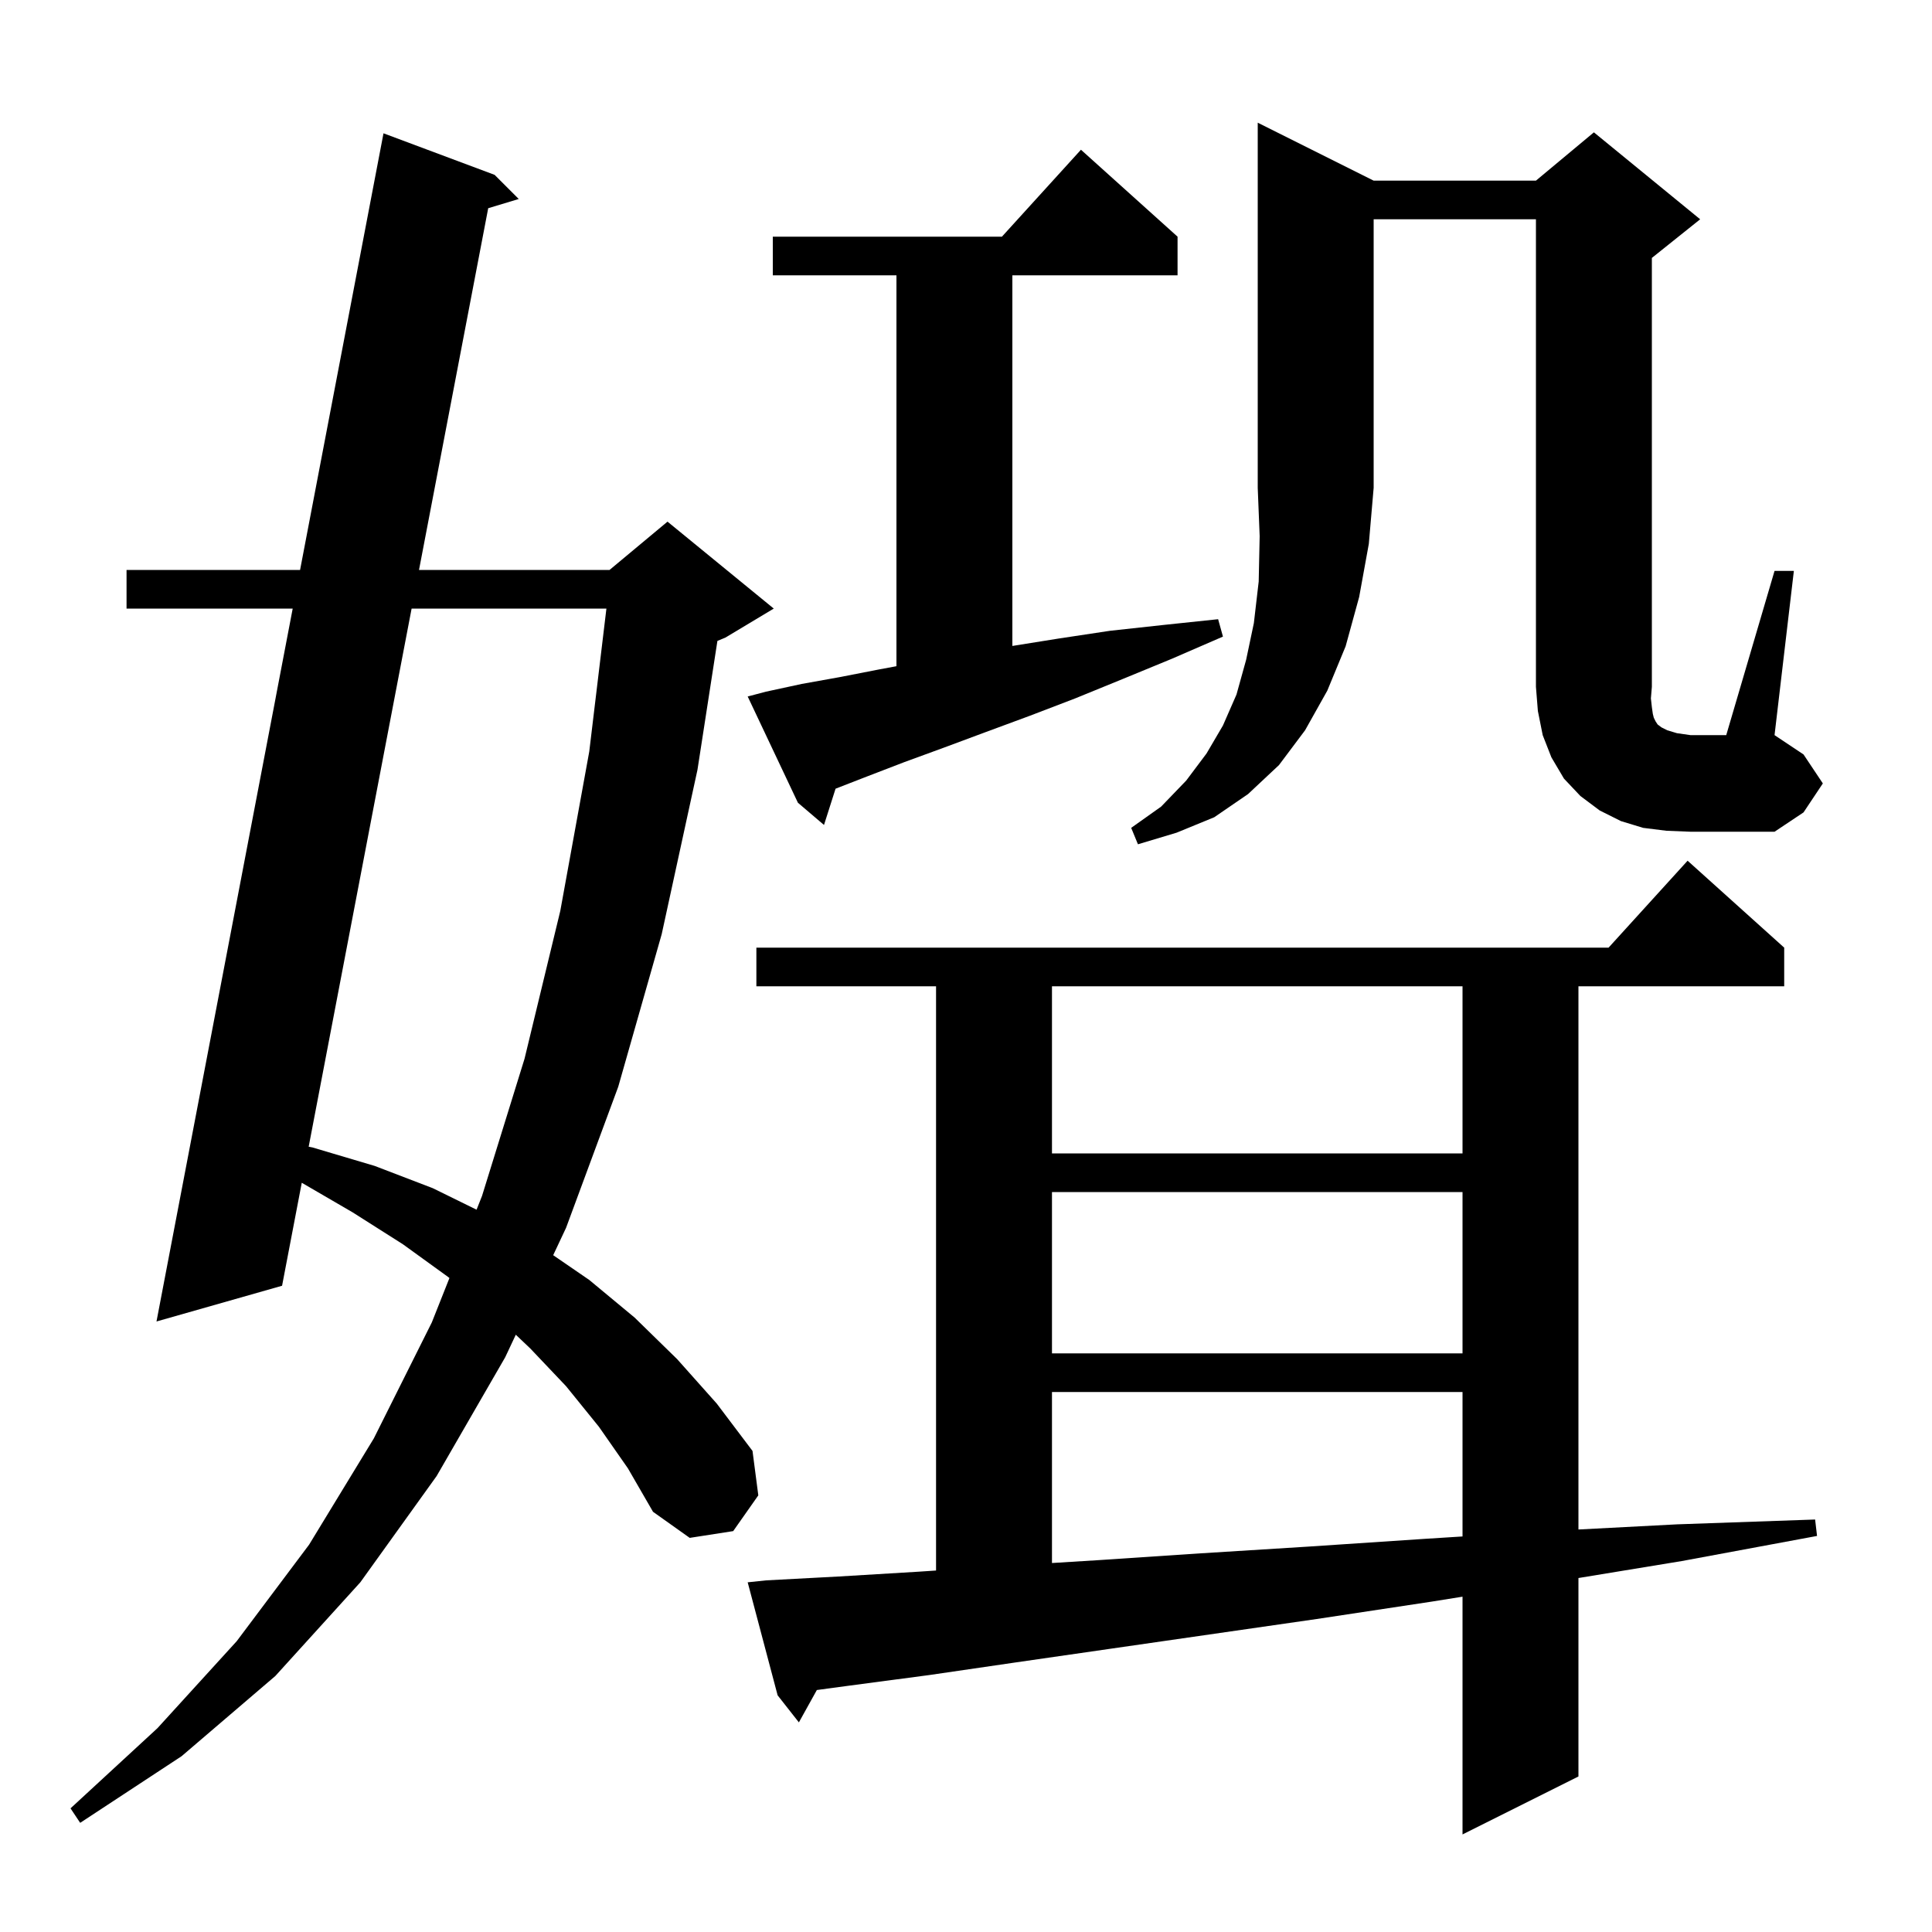 <svg xmlns="http://www.w3.org/2000/svg" xmlns:xlink="http://www.w3.org/1999/xlink" version="1.1" baseProfile="full" viewBox="0 0 200 200" width="200" height="200"><g fill="currentColor"><path d="M 79.3 163.6 L 86.8 163.2 L 95.1 162.7 L 96.9 162.58 L 96.9 102.1 L 78.3 102.1 L 78.3 98.1 L 166.518 98.1 L 174.7 89.1 L 184.7 98.1 L 184.7 102.1 L 163.4 102.1 L 163.4 158.333 L 173.6 157.8 L 187.9 157.3 L 188.1 159.0 L 174.1 161.6 L 163.4 163.357 L 163.4 183.9 L 151.4 189.9 L 151.4 165.288 L 148.2 165.8 L 136.3 167.6 L 125.2 169.2 L 114.8 170.7 L 105.1 172.1 L 96.2 173.4 L 87.9 174.5 L 84.56 174.951 L 82.7 178.3 L 80.5 175.5 L 77.4 163.8 Z M 62.0 147.7 L 58.6 143.5 L 54.9 139.6 L 53.395 138.17 L 52.3 140.5 L 45.2 152.8 L 37.3 163.8 L 28.5 173.5 L 18.8 181.8 L 8.3 188.7 L 7.3 187.2 L 16.3 178.9 L 24.5 169.9 L 32.0 159.9 L 38.7 148.9 L 44.7 136.9 L 46.526 132.301 L 46.4 132.2 L 41.7 128.8 L 36.5 125.5 L 31.239 122.439 L 29.2 133.1 L 16.2 136.8 L 30.3 63.0 L 13.1 63.0 L 13.1 59.0 L 31.064 59.0 L 39.7 13.8 L 51.2 18.1 L 53.7 20.6 L 50.539 21.554 L 43.376 59.0 L 63.1 59.0 L 69.1 54.0 L 80.1 63.0 L 75.1 66.0 L 74.266 66.348 L 72.2 79.7 L 68.5 96.7 L 64.0 112.5 L 58.6 127.1 L 57.266 129.937 L 61.0 132.5 L 65.7 136.4 L 70.1 140.7 L 74.2 145.3 L 77.9 150.2 L 78.5 154.8 L 75.9 158.5 L 71.4 159.2 L 67.6 156.5 L 65.0 152.0 Z M 108.9 144.1 L 108.9 161.803 L 113.8 161.5 L 124.3 160.8 L 135.5 160.1 L 147.5 159.3 L 151.4 159.054 L 151.4 144.1 Z M 108.9 123.4 L 108.9 140.1 L 151.4 140.1 L 151.4 123.4 Z M 42.61 63.0 L 31.954 118.707 L 32.4 118.8 L 38.8 120.7 L 44.8 123.0 L 49.334 125.227 L 49.9 123.8 L 54.3 109.6 L 58.0 94.3 L 61.0 77.8 L 62.776 63.0 Z M 108.9 102.1 L 108.9 119.4 L 151.4 119.4 L 151.4 102.1 Z M 142.2 18.7 L 159.0 18.7 L 165.0 13.7 L 176.0 22.7 L 171.0 26.7 L 171.0 71.1 L 170.9 72.3 L 171.0 73.2 L 171.1 73.9 L 171.2 74.3 L 171.4 74.7 L 171.6 75.0 L 172.0 75.3 L 172.6 75.6 L 173.6 75.9 L 175.0 76.1 L 178.7 76.1 L 183.7 59.1 L 185.7 59.1 L 183.7 76.1 L 186.7 78.1 L 188.7 81.1 L 186.7 84.1 L 183.7 86.1 L 175.0 86.1 L 172.5 86.0 L 170.1 85.7 L 167.8 85.0 L 165.6 83.9 L 163.6 82.4 L 161.9 80.6 L 160.6 78.4 L 159.7 76.1 L 159.2 73.6 L 159.0 71.1 L 159.0 22.7 L 142.2 22.7 L 142.2 50.5 L 141.7 56.3 L 140.7 61.8 L 139.3 66.9 L 137.4 71.5 L 135.1 75.6 L 132.4 79.2 L 129.2 82.2 L 125.7 84.6 L 121.8 86.2 L 117.8 87.4 L 117.1 85.7 L 120.2 83.5 L 122.8 80.8 L 124.9 78.0 L 126.6 75.1 L 128.0 71.9 L 129.0 68.3 L 129.8 64.5 L 130.3 60.2 L 130.4 55.5 L 130.2 50.5 L 130.2 12.7 Z M 79.3 71.6 L 83.0 70.8 L 86.9 70.1 L 91.0 69.3 L 92.8 68.965 L 92.8 28.5 L 80.0 28.5 L 80.0 24.5 L 103.718 24.5 L 111.9 15.5 L 121.9 24.5 L 121.9 28.5 L 104.8 28.5 L 104.8 66.868 L 109.6 66.1 L 114.9 65.3 L 120.4 64.7 L 126.1 64.1 L 126.6 65.9 L 121.3 68.2 L 116.2 70.3 L 111.3 72.3 L 106.6 74.1 L 102.0 75.8 L 97.7 77.4 L 93.6 78.9 L 89.7 80.4 L 86.497 81.646 L 85.3 85.4 L 82.6 83.1 L 77.4 72.1 Z "/></g></svg>